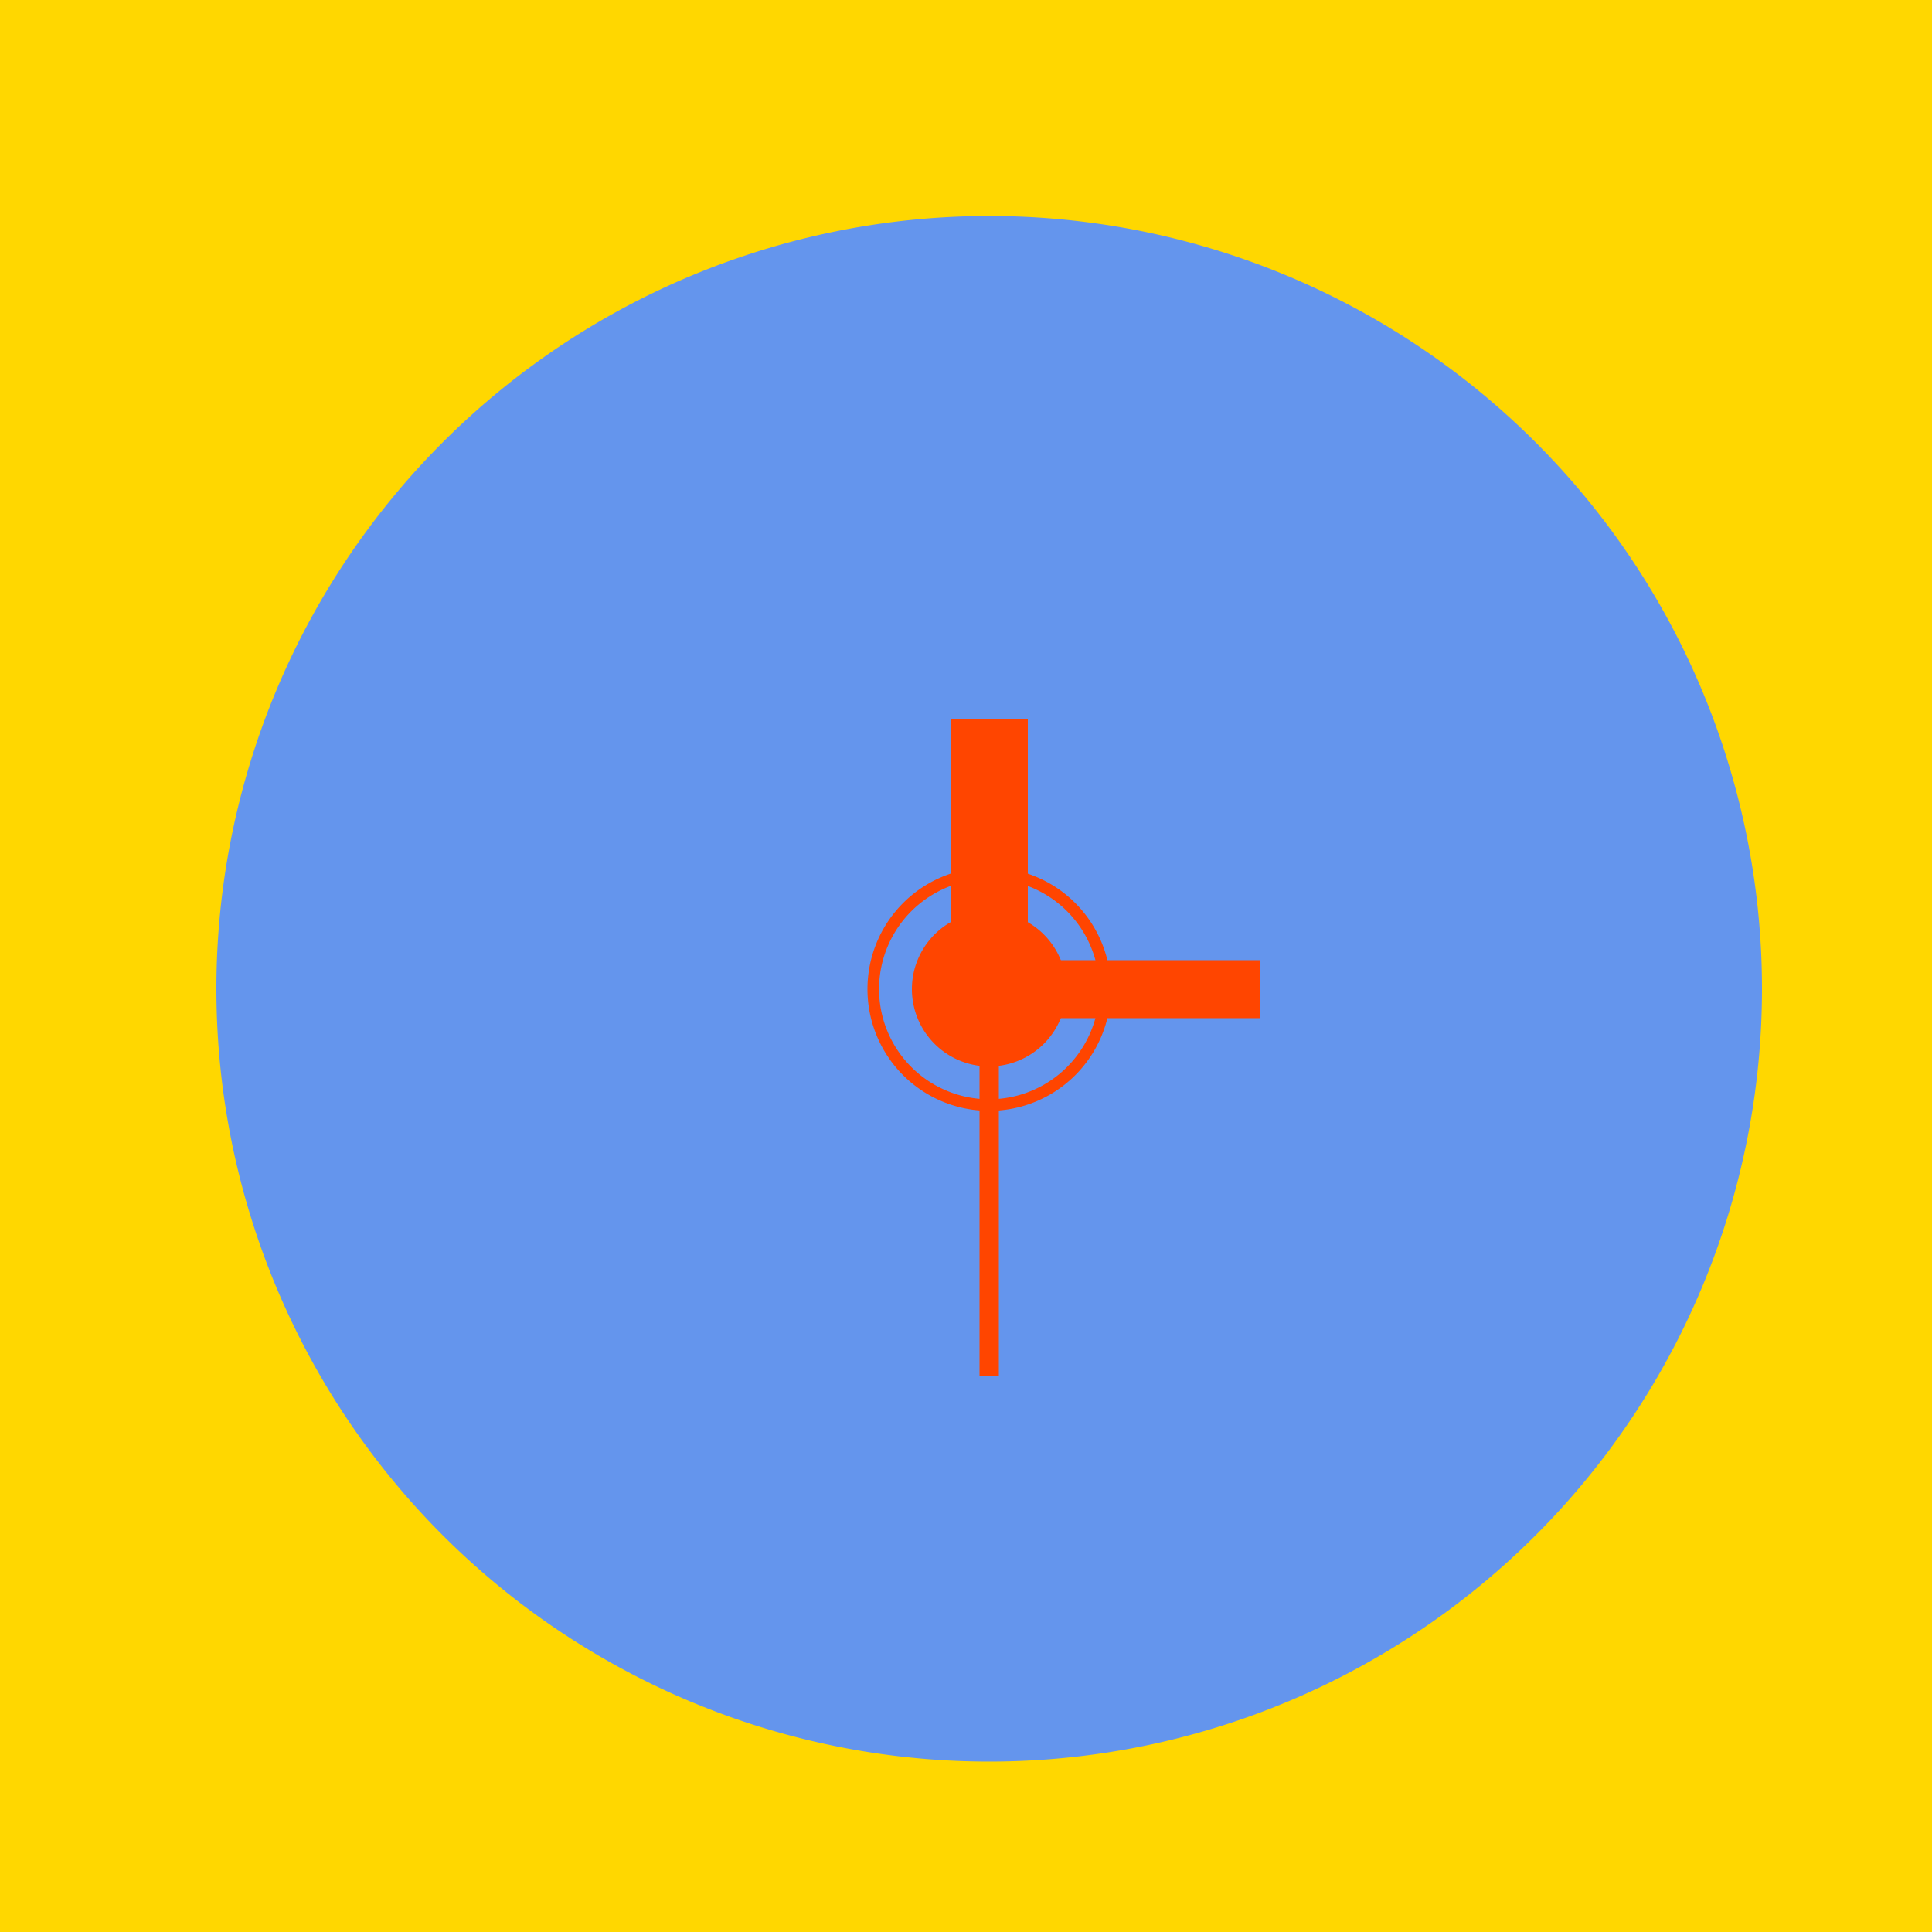 <!--

Generated by DrawGPT.
Free, open source, AI generated images in SVG, PNG, and HTML Canvas format.
https://drawgpt.ai

Created: 2023-11-20T20:46:52.070Z
Link: https://drawgpt.ai/prompt/123577/

-->
<svg xmlns="http://www.w3.org/2000/svg" xmlns:xlink="http://www.w3.org/1999/xlink" width="500" height="500"><defs/><g><rect fill="#FFD700" stroke="none" x="0" y="0" width="512" height="512"/><path fill="#6495ED" stroke="none" paint-order="stroke fill markers" d=" M 456 256 A 200 200 0 1 1 456 255.8"/><path fill="none" stroke="#FF4500" paint-order="fill stroke markers" d=" M 256 256 L 256 186" stroke-miterlimit="10" stroke-width="20" stroke-dasharray=""/><path fill="none" stroke="#FF4500" paint-order="fill stroke markers" d=" M 256 256 L 326 256" stroke-miterlimit="10" stroke-width="15" stroke-dasharray=""/><path fill="none" stroke="#FF4500" paint-order="fill stroke markers" d=" M 256 256 L 256 356" stroke-miterlimit="10" stroke-width="5" stroke-dasharray=""/><path fill="#FF4500" stroke="none" paint-order="stroke fill markers" d=" M 276 256 A 20 20 0 1 1 276 255.98"/><path fill="none" stroke="#FF4500" paint-order="fill stroke markers" d=" M 286 256 A 30 30 0 1 1 286 255.97" stroke-miterlimit="10" stroke-width="3" stroke-dasharray=""/></g></svg>
